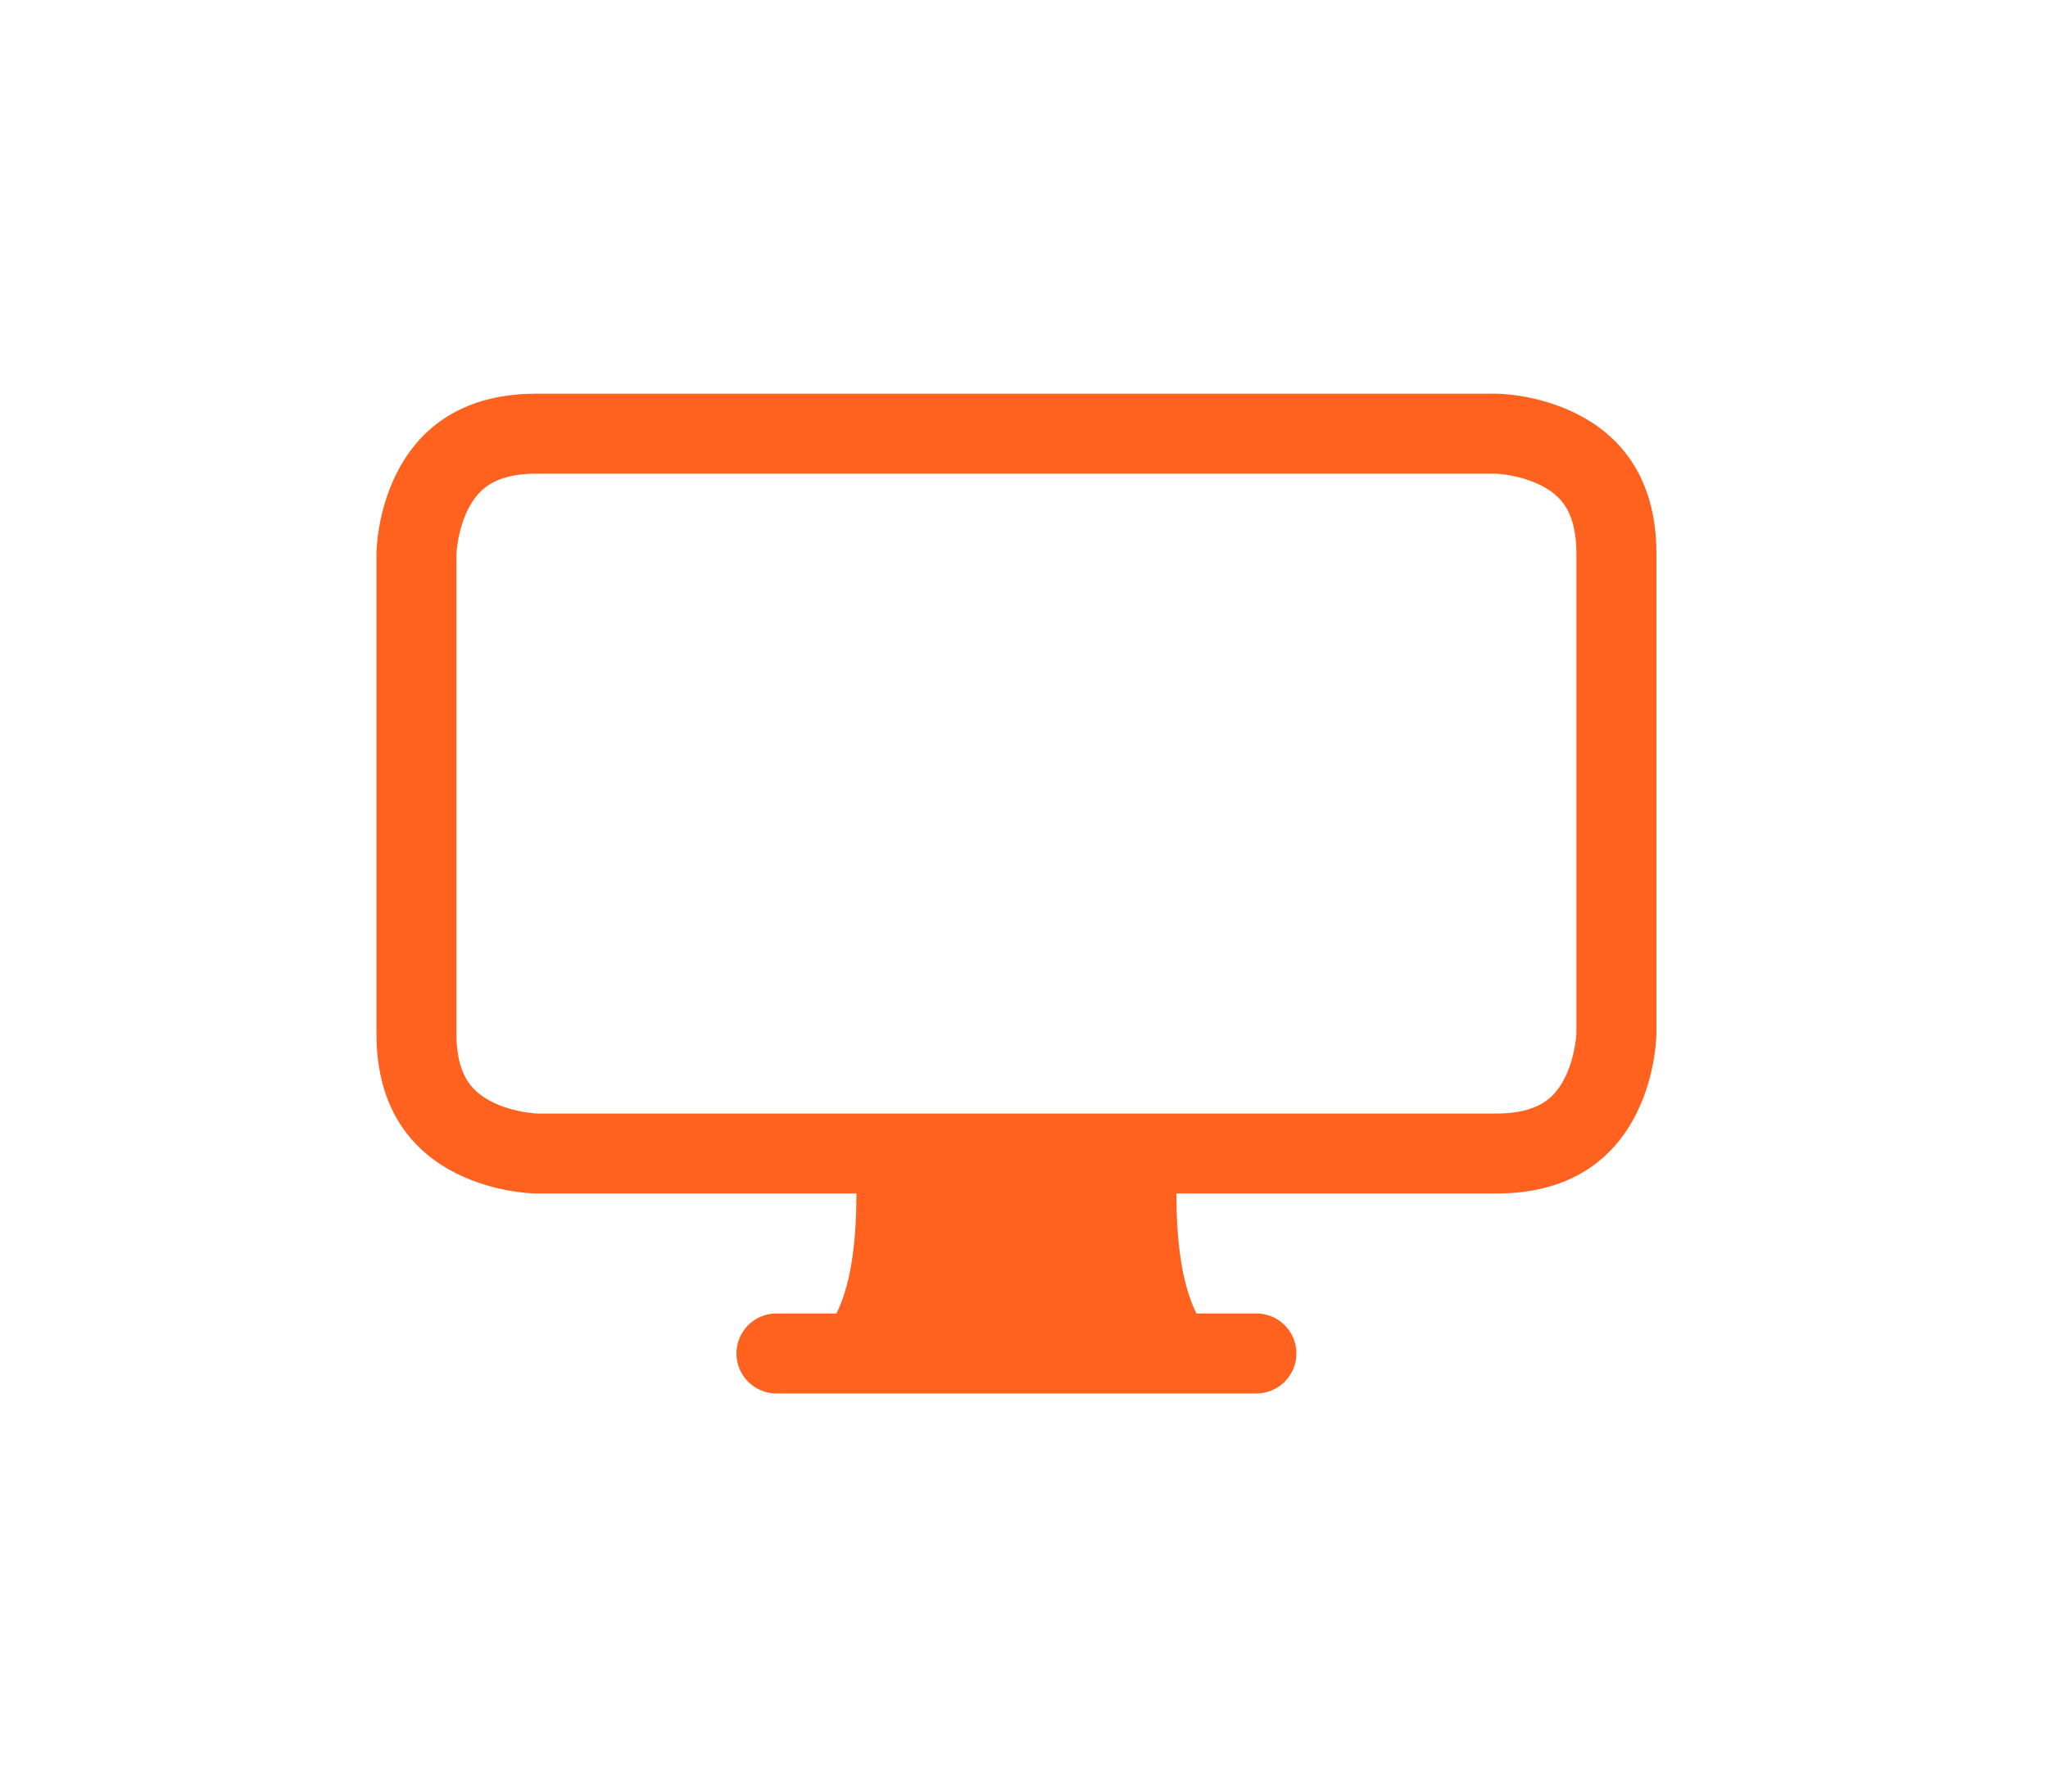 <svg width="56" height="49" viewBox="0 0 56 49" fill="none" xmlns="http://www.w3.org/2000/svg">
<g filter="url(#filter0_d_145_191)">
<path d="M10.293 15.142C10.293 15.142 10.293 10.767 14.668 10.767H40.918C40.918 10.767 45.293 10.767 45.293 15.142V28.267C45.293 28.267 45.293 32.642 40.918 32.642H32.168C32.168 34.1 32.35 35.194 32.715 35.923H34.355C34.959 35.923 35.449 36.413 35.449 37.017C35.449 37.621 34.959 38.111 34.355 38.111H21.23C20.626 38.111 20.137 37.621 20.137 37.017C20.137 36.413 20.626 35.923 21.23 35.923H22.871C23.236 35.194 23.418 34.1 23.418 32.642H14.668C14.668 32.642 10.293 32.642 10.293 28.267V15.142ZM13.352 13.271C13.121 13.425 12.94 13.646 12.796 13.933C12.648 14.229 12.563 14.551 12.519 14.818C12.498 14.946 12.488 15.049 12.483 15.11C12.482 15.135 12.481 15.153 12.48 15.162V28.267C12.48 28.978 12.652 29.366 12.797 29.583C12.95 29.814 13.171 29.995 13.459 30.139C13.755 30.287 14.077 30.372 14.344 30.416C14.472 30.437 14.574 30.447 14.636 30.452C14.661 30.453 14.679 30.454 14.688 30.455H40.918C41.629 30.455 42.017 30.283 42.234 30.138C42.465 29.985 42.646 29.764 42.789 29.476C42.938 29.18 43.022 28.858 43.067 28.591C43.088 28.463 43.098 28.361 43.102 28.299C43.104 28.274 43.105 28.256 43.105 28.247V15.142C43.105 14.431 42.934 14.043 42.789 13.826C42.635 13.595 42.415 13.414 42.127 13.271C41.831 13.123 41.509 13.038 41.242 12.993C41.114 12.972 41.012 12.962 40.95 12.958C40.925 12.956 40.907 12.955 40.898 12.955H14.668C13.957 12.955 13.569 13.126 13.352 13.271Z" fill="#FF621F"/>
</g>
<defs>
<filter id="filter0_d_145_191" x="0.293" y="-3.608" width="55" height="55" filterUnits="userSpaceOnUse" color-interpolation-filters="sRGB">
<feFlood flood-opacity="0" result="BackgroundImageFix"/>
<feColorMatrix in="SourceAlpha" type="matrix" values="0 0 0 0 0 0 0 0 0 0 0 0 0 0 0 0 0 0 127 0" result="hardAlpha"/>
<feOffset/>
<feGaussianBlur stdDeviation="5"/>
<feComposite in2="hardAlpha" operator="out"/>
<feColorMatrix type="matrix" values="0 0 0 0 1 0 0 0 0 0.384 0 0 0 0 0.122 0 0 0 0.35 0"/>
<feBlend mode="normal" in2="BackgroundImageFix" result="effect1_dropShadow_145_191"/>
<feBlend mode="normal" in="SourceGraphic" in2="effect1_dropShadow_145_191" result="shape"/>
</filter>
</defs>
</svg>
